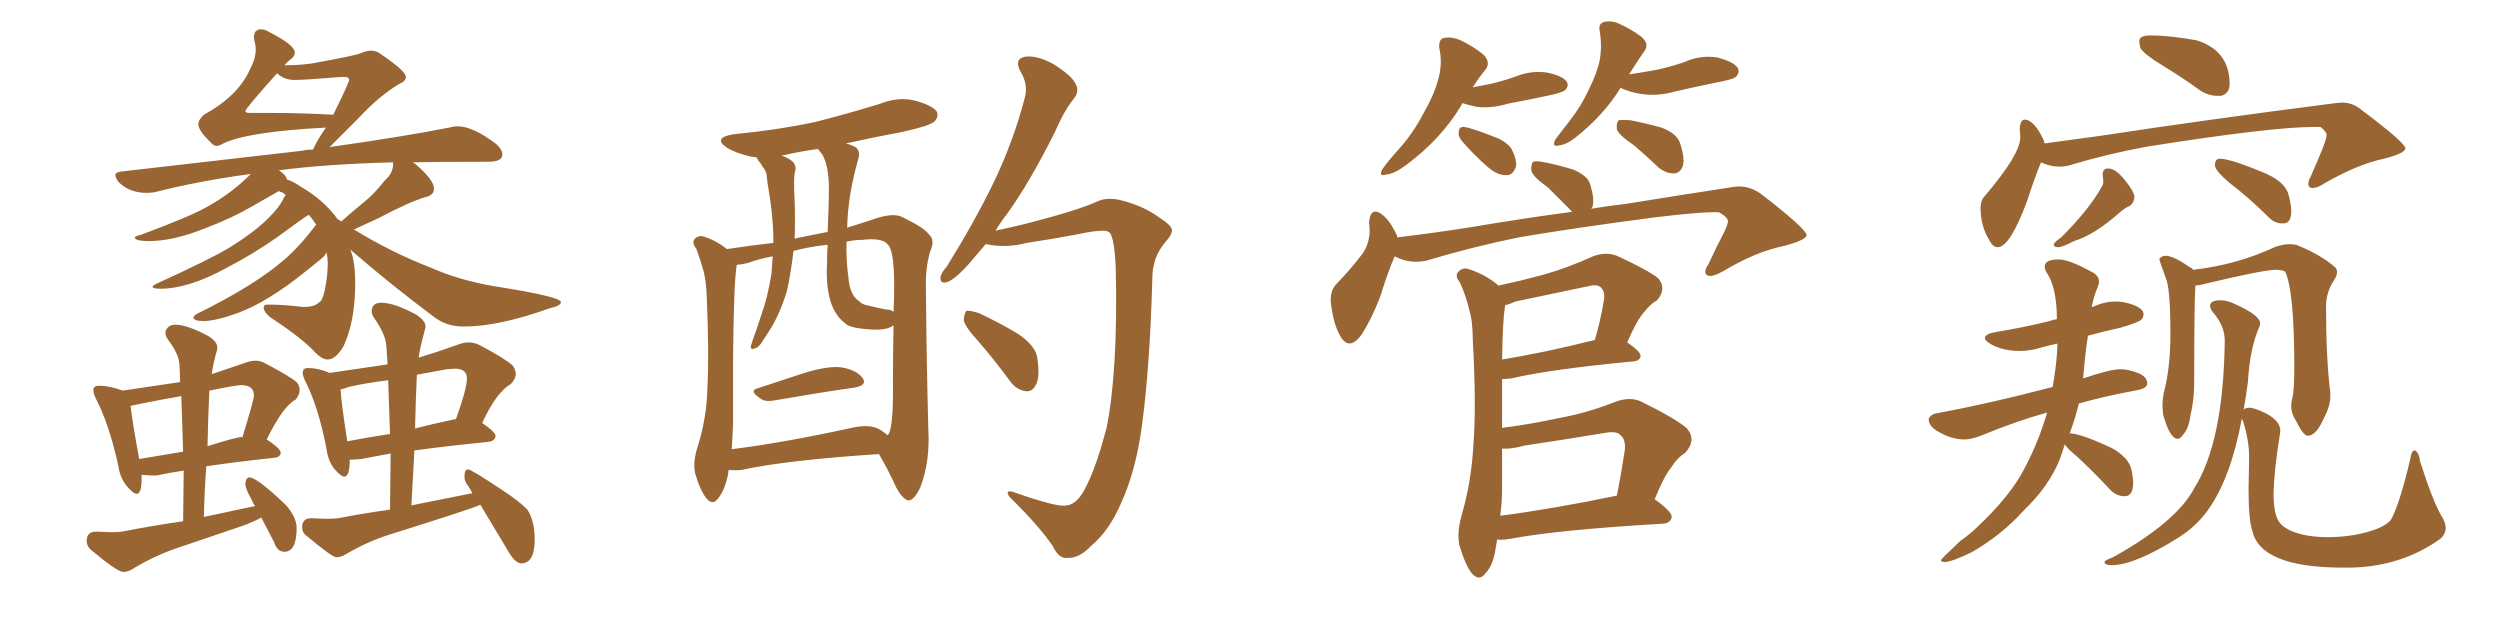 <svg xmlns="http://www.w3.org/2000/svg" xmlns:xlink="http://www.w3.org/1999/xlink" width="600" height="150"><path fill="#996633" padding="10" d="M78.66 86.28L78.66 86.28Q77.34 86.28 75.73 84.67L75.73 84.67Q72.51 81.15 64.89 76.17L64.89 76.17Q63.28 74.85 63.28 73.83L63.28 73.83Q63.28 73.10 64.16 73.10L64.16 73.10Q68.26 73.10 72.80 73.68L72.80 73.68Q75.44 73.68 76.46 72.66L76.46 72.66Q77.34 72.36 77.93 69.73L77.93 69.73Q78.66 66.21 78.66 63.13L78.66 63.13Q78.66 61.96 78.37 60.64L78.37 60.64Q78.08 60.94 78.00 61.23Q77.93 61.52 73.83 64.75L73.83 64.75Q64.31 72.51 56.98 75.15L56.98 75.15Q51.71 77.05 48.78 77.05L48.78 77.05Q46.44 77.05 46.44 76.17L46.44 76.17Q46.44 75.73 47.61 75.15L47.61 75.15Q61.23 68.41 68.12 62.40L68.12 62.40Q71.78 59.33 75.88 53.91L75.88 53.91Q75 52.59 74.12 51.56L74.12 51.56Q73.39 51.86 66.65 56.84L66.65 56.84Q61.08 60.79 54.35 64.31L54.35 64.31Q45.26 69.29 38.53 69.29L38.53 69.29Q36.62 69.29 36.62 68.85L36.62 68.85Q36.62 68.55 37.50 68.12L37.50 68.12Q50.68 62.11 55.22 59.33L55.22 59.33Q60.64 55.96 63.87 52.88Q67.09 49.80 68.12 47.46L68.12 47.46L68.55 46.88Q68.12 46.29 67.60 46.14Q67.09 46.00 66.94 45.85L66.94 45.85L60.79 49.37Q55.52 52.44 49.22 54.79L49.22 54.79Q41.60 57.86 35.74 57.86L35.74 57.86Q32.37 57.86 32.37 56.98L32.37 56.98Q32.37 56.69 33.69 56.40L33.69 56.40Q45.56 52.00 49.66 49.66L49.66 49.66Q55.52 46.44 60.21 41.75L60.21 41.75Q48.05 43.36 37.06 46.14L37.06 46.14Q36.18 46.29 35.16 46.29L35.16 46.29Q31.05 46.29 28.42 43.65L28.42 43.65Q27.69 42.63 27.69 42.04L27.69 42.04Q27.69 41.31 29.15 41.16L29.15 41.16L72.51 36.18Q73.68 35.89 75.15 35.89L75.15 35.89Q75.88 33.98 78.22 30.62L78.22 30.62Q58.89 31.64 53.32 34.57L53.32 34.57Q52.59 35.01 52.00 35.01L52.00 35.01Q51.27 35.01 50.68 34.28L50.68 34.28Q47.61 31.35 47.61 29.88L47.61 29.88Q47.61 28.71 48.93 27.54L48.93 27.54Q56.98 23.14 59.91 16.85L59.91 16.85Q61.38 14.06 61.38 11.87L61.38 11.87Q61.38 10.99 61.16 10.18Q60.94 9.38 60.94 8.94L60.94 8.94Q60.94 7.03 62.70 7.03L62.70 7.03Q63.57 7.03 64.75 7.76L64.75 7.76Q70.75 10.84 70.75 12.60L70.75 12.60Q70.75 13.48 69.95 14.06Q69.14 14.65 68.26 15.67L68.26 15.67Q71.78 15.67 74.85 15.23L74.85 15.23Q85.40 13.33 86.65 12.74Q87.89 12.16 89.06 12.16L89.06 12.16Q89.94 12.16 90.82 12.60L90.82 12.60Q97.41 16.99 97.41 18.46L97.41 18.46Q97.41 19.48 95.95 20.07L95.95 20.07Q90.97 23.00 85.99 28.42L85.99 28.42L79.10 35.30Q96.68 32.81 107.81 30.62L107.81 30.62Q108.84 30.32 109.86 30.32L109.86 30.32Q113.53 30.32 119.09 34.57L119.09 34.57Q120.56 35.89 120.56 37.06L120.56 37.06Q120.56 38.82 117.33 38.82L117.33 38.82Q104.30 38.82 99.02 38.96L99.02 38.96Q99.46 39.11 99.90 39.55L99.90 39.55Q104.15 43.21 104.15 45.26L104.15 45.26Q104.15 46.88 102.10 47.31L102.10 47.31Q98.14 48.49 90.97 52.29L90.97 52.29L84.96 55.08Q93.75 60.50 103.56 64.31L103.56 64.31Q110.16 67.24 118.65 68.70L118.65 68.70Q134.62 71.19 134.62 72.51L134.62 72.51Q134.62 73.39 131.98 73.97L131.98 73.97Q119.68 78.37 111.33 78.37L111.33 78.37Q107.23 78.37 104.30 76.17L104.30 76.17Q93.90 68.41 84.08 59.91L84.08 59.91Q85.25 62.70 85.25 67.97L85.25 67.97Q85.25 77.05 82.47 83.06L82.47 83.06Q80.57 86.28 78.66 86.28ZM81.88 53.17L81.88 53.17Q84.67 50.68 87.30 48.56Q89.94 46.44 92.29 43.36L92.29 43.36Q94.34 41.60 94.34 39.40L94.34 39.40L94.34 38.96Q78.08 39.40 66.94 40.87L66.94 40.87Q68.70 42.04 68.85 43.07L68.85 43.07Q70.31 43.51 72.22 44.82L72.22 44.82Q77.78 48.05 81.01 52.59L81.01 52.59Q81.45 52.73 81.88 53.17ZM79.98 27.54L79.98 27.54Q83.79 19.78 83.79 19.19L83.79 19.19Q83.79 18.46 82.62 18.46L82.62 18.46L82.03 18.46Q73.10 19.19 70.75 19.19L70.75 19.19Q68.12 19.19 66.50 17.58L66.50 17.58Q58.89 26.07 58.89 26.66L58.89 26.66Q58.89 27.10 59.91 27.10L59.91 27.10L64.45 27.10Q72.51 27.10 79.98 27.54ZM29.59 137.26L29.59 137.26Q28.13 137.26 21.68 131.84L21.68 131.84Q20.80 130.96 20.80 129.79L20.80 129.79Q20.80 127.59 23.14 127.59L23.14 127.59L26.66 127.73Q28.13 127.73 29.30 127.59L29.30 127.59Q36.77 126.12 43.95 125.10L43.95 125.10L44.09 112.94Q40.28 113.53 37.65 114.11L37.65 114.11L36.04 114.11L33.98 113.96L33.98 114.99Q33.98 118.51 32.81 118.51L32.81 118.51Q32.08 118.51 30.76 117.04L30.76 117.04Q28.86 114.99 28.42 111.91L28.42 111.91Q26.22 101.81 23.00 95.65L23.00 95.65Q22.41 94.48 22.41 93.60L22.41 93.60Q22.41 92.58 23.73 92.58L23.73 92.58Q26.37 92.58 29.44 93.75L29.44 93.75L43.21 91.70Q43.21 89.65 43.07 87.74L43.07 87.74Q43.07 85.11 40.28 81.45L40.28 81.45Q39.70 80.57 39.70 79.83L39.70 79.83Q39.70 79.25 40.28 78.59Q40.87 77.93 42.04 77.93L42.04 77.93Q44.97 77.93 50.10 80.71L50.10 80.71Q52.15 82.03 52.15 83.35L52.15 83.35L52.15 83.79Q51.12 87.30 50.83 89.79L50.83 89.79L59.03 87.01Q60.21 86.57 61.38 86.57L61.38 86.57Q62.55 86.57 63.57 87.16L63.57 87.16Q69.43 90.23 71.19 91.70L71.19 91.70Q71.92 92.58 71.92 93.60L71.92 93.60Q71.92 94.78 70.90 95.95L70.90 95.95Q67.97 97.41 64.01 105.47L64.01 105.47Q67.38 107.67 67.38 108.69L67.38 108.69Q67.24 109.72 65.92 109.86L65.92 109.86Q56.25 110.89 49.51 111.91L49.51 111.91Q49.07 117.77 48.93 124.07L48.93 124.07L61.23 121.44Q60.64 120.70 60.50 120.12L60.50 120.12Q58.89 117.33 58.89 116.16L58.89 116.16Q58.89 114.84 59.77 114.55L59.77 114.55Q61.67 114.55 68.70 121.29L68.70 121.29Q71.19 124.22 71.19 126.71L71.19 126.71Q71.19 132.42 68.26 132.42L68.26 132.42Q66.50 132.42 65.77 130.08L65.77 130.08L62.70 124.22Q60.79 125.24 58.45 126.12L58.45 126.12L42.04 131.69Q36.62 133.59 31.64 136.67L31.64 136.67Q30.62 137.26 29.59 137.26ZM33.40 110.16L33.40 110.16L43.95 108.40L43.51 95.07Q38.38 95.95 33.40 96.97L33.40 96.97L31.35 97.41Q31.64 100.49 33.40 110.16ZM49.80 107.08L49.80 107.08Q56.84 104.88 58.01 104.88L58.01 104.88L58.15 105.03Q60.94 95.95 60.94 94.92L60.94 94.92Q60.94 92.43 57.86 92.43L57.86 92.43Q56.69 92.43 50.24 93.75L50.24 93.75Q49.95 100.05 49.80 107.08ZM125.10 135.21L125.10 135.21Q123.49 135.21 121.44 131.40L121.44 131.40L115.28 121.14Q113.53 122.02 93.90 128.17L93.90 128.17Q88.18 129.93 82.76 133.15L82.76 133.15Q81.74 133.74 80.71 133.74L80.71 133.74Q79.69 133.74 73.24 128.32L73.24 128.32Q72.51 127.59 72.51 126.56L72.51 126.56Q72.51 124.37 74.71 124.37L74.71 124.37L78.37 124.51Q79.98 124.51 81.15 124.37L81.15 124.37Q87.30 123.19 93.60 122.31L93.60 122.31L93.75 108.84L86.72 110.16L84.81 110.30L83.94 110.30Q83.94 114.40 82.62 114.40L82.62 114.40Q81.88 114.40 80.35 112.65Q78.81 110.89 78.37 107.81L78.37 107.81Q76.46 97.71 73.24 91.41L73.24 91.41Q72.66 90.23 72.66 89.50L72.66 89.50Q72.66 88.33 73.83 88.33L73.83 88.33Q76.46 88.33 79.10 89.50L79.10 89.50L93.02 87.45L92.72 83.06Q92.58 80.27 89.79 76.32L89.79 76.32Q89.21 75.44 89.21 74.71L89.21 74.71Q89.21 72.66 91.55 72.66L91.55 72.66Q94.63 72.66 100.05 75.59L100.05 75.59Q102.10 77.05 102.10 78.22L102.10 78.22L102.10 78.66Q100.63 84.08 100.49 85.84L100.49 85.84Q104.88 84.52 110.16 82.62L110.16 82.62Q111.33 82.18 112.50 82.18L112.50 82.18Q113.82 82.18 114.99 82.76L114.99 82.76Q121.14 85.99 123.05 87.74L123.05 87.74Q123.78 88.77 123.78 89.65L123.78 89.65Q123.78 90.97 122.61 92.14L122.61 92.14Q119.09 94.19 115.72 101.51L115.72 101.51Q118.95 103.71 118.95 104.74L118.95 104.74Q118.65 105.91 117.19 106.05L117.19 106.05Q106.93 107.08 99.46 108.11L99.46 108.11L98.73 121.29L113.38 118.36Q112.79 117.19 112.13 116.31Q111.47 115.43 111.47 114.40L111.47 114.40Q111.47 112.65 112.35 112.65L112.35 112.65Q113.09 112.65 120.56 117.63L120.56 117.63Q124.80 120.41 126.56 122.31L126.56 122.31Q128.32 124.95 128.32 129.49L128.32 129.49Q128.32 135.21 125.10 135.21ZM83.35 105.91L83.35 105.91Q87.89 105.03 93.60 104.15L93.60 104.15L93.16 91.26Q88.18 91.85 83.64 92.87L83.64 92.87Q82.62 93.31 81.74 93.46L81.74 93.46Q81.88 96.53 83.35 105.91ZM99.61 102.83L99.61 102.83Q103.56 101.81 108.40 100.78L108.40 100.78L108.98 100.63L109.42 100.63Q112.06 93.31 112.06 90.82L112.06 90.82Q112.06 88.48 109.13 88.48L109.13 88.48L107.23 88.62L100.05 89.94Q99.76 96.09 99.61 102.83ZM181.93 93.16L181.93 93.16Q187.21 91.41 193.07 89.50L193.07 89.50Q198.78 87.74 202.00 88.18L202.00 88.18Q205.52 88.77 206.98 90.67L206.98 90.67Q208.30 92.43 205.08 93.02L205.08 93.02Q196.88 94.19 185.89 96.09L185.89 96.09Q183.54 96.53 182.52 95.65L182.52 95.65Q179.59 93.75 181.93 93.16ZM174.90 112.79L174.90 112.79Q174.76 113.23 174.76 113.82L174.76 113.82Q173.88 117.77 172.41 119.53L172.41 119.53Q171.09 121.44 169.63 119.68L169.63 119.68Q168.16 118.07 166.85 113.67L166.85 113.67Q166.26 111.18 167.29 107.67L167.29 107.67Q169.63 100.49 169.78 93.02L169.78 93.02Q170.21 85.25 169.63 71.48L169.63 71.48Q169.48 67.53 168.90 65.19L168.90 65.19Q168.16 62.55 167.14 59.77L167.14 59.77Q166.11 58.45 166.55 57.57L166.55 57.57Q167.29 56.54 168.60 56.69L168.60 56.69Q171.68 57.57 174.46 59.77L174.46 59.77Q180.32 58.89 185.60 58.30L185.60 58.30Q185.60 57.42 185.60 56.54L185.60 56.54Q185.45 51.56 184.57 46.14L184.57 46.14Q184.13 43.80 183.98 41.89L183.98 41.89Q183.69 40.72 183.11 40.14L183.11 40.14Q182.67 39.26 182.08 38.67L182.08 38.67Q181.64 37.94 181.64 37.79L181.64 37.79Q180.47 37.65 179.88 37.50L179.88 37.50Q176.66 36.77 174.46 35.45L174.46 35.45Q170.95 33.11 175.93 32.23L175.93 32.23Q186.62 31.20 195.56 29.30L195.56 29.30Q203.61 27.25 211.23 24.90L211.23 24.90Q215.63 23.14 219.73 24.17L219.73 24.17Q223.83 25.34 224.85 26.81L224.85 26.81Q225.29 28.13 224.27 29.15L224.27 29.15Q223.24 30.18 216.65 31.64L216.65 31.64Q209.62 32.96 203.03 34.42L203.03 34.42Q204.64 34.86 205.52 35.45L205.52 35.45Q206.54 36.47 205.96 38.23L205.96 38.23Q203.47 47.02 203.32 54.64L203.32 54.64Q206.10 53.76 208.89 52.88L208.89 52.88Q214.31 50.83 216.65 52.15L216.65 52.15Q221.78 54.64 222.80 56.10L222.80 56.10Q224.56 57.57 223.24 60.35L223.24 60.35Q222.07 64.31 222.22 69.29L222.22 69.29Q222.36 86.28 222.80 103.13L222.80 103.13Q223.24 110.74 220.90 116.89L220.90 116.89Q219.43 120.12 217.97 120.12L217.97 120.12Q216.50 119.68 215.04 116.89L215.04 116.89Q213.13 112.65 210.94 108.98L210.94 108.98Q188.53 110.45 177.98 112.79L177.98 112.79Q176.37 112.94 174.90 112.79ZM211.23 103.13L211.23 103.13Q212.40 103.86 212.99 104.44L212.99 104.44Q213.13 104.30 213.28 104.15L213.28 104.15Q214.45 102.10 214.31 91.11L214.31 91.11Q214.31 84.38 214.45 78.08L214.45 78.08Q212.99 79.25 209.47 79.10L209.47 79.10Q203.76 78.81 202.73 77.49L202.73 77.49Q197.90 73.83 198.49 63.13L198.49 63.13Q198.49 60.64 198.63 58.74L198.63 58.74Q194.38 59.18 190.43 60.21L190.43 60.21Q189.84 65.48 188.82 70.02L188.82 70.02Q187.06 75.59 184.72 79.25L184.72 79.25Q183.98 80.42 183.11 81.74L183.11 81.74Q182.08 83.50 181.05 83.64L181.05 83.64Q180.18 84.08 180.18 83.06L180.18 83.06Q180.47 82.32 180.62 81.74L180.62 81.74Q181.64 78.96 182.52 76.17L182.52 76.17Q184.28 71.34 185.16 65.63L185.16 65.63Q185.30 63.43 185.45 61.52L185.45 61.52Q182.23 62.11 179.44 63.13L179.44 63.13Q178.13 63.43 176.81 63.57L176.81 63.57Q176.07 68.26 175.93 86.87L175.93 86.87Q175.93 94.34 175.93 101.95L175.93 101.95Q175.78 104.74 175.63 107.81L175.63 107.81Q188.38 106.20 204.35 102.69L204.35 102.69Q208.89 101.66 211.23 103.13ZM212.55 74.27L212.55 74.27Q213.87 74.27 214.45 74.85L214.45 74.85Q214.60 71.78 214.60 68.70L214.60 68.70Q214.60 60.21 213.13 58.74L213.13 58.74Q211.82 56.98 206.98 57.57L206.98 57.57Q204.93 57.57 203.17 58.01L203.17 58.01Q203.03 62.40 203.61 66.50L203.61 66.50Q203.91 70.75 206.10 72.22L206.10 72.22Q206.98 73.10 208.01 73.24L208.01 73.24Q210.35 73.83 212.55 74.27ZM198.63 55.66L198.63 55.66Q198.93 49.80 198.93 44.53L198.93 44.53Q198.78 38.67 196.88 36.47L196.88 36.47Q196.44 35.89 196.29 35.74L196.29 35.74Q192.19 36.33 188.23 37.21L188.23 37.21Q187.79 37.21 187.65 37.35L187.65 37.35Q189.26 37.94 190.28 38.82L190.28 38.82Q191.31 39.99 190.72 41.46L190.72 41.46Q190.58 42.77 190.58 43.80L190.58 43.80Q190.58 45.85 190.72 48.19L190.72 48.19Q190.87 52.73 190.72 57.28L190.72 57.28Q191.75 56.98 192.77 56.84L192.77 56.84Q195.56 56.25 198.63 55.66ZM255.91 121.29L255.91 121.29Q258.69 121.14 260.89 116.31L260.89 116.31Q263.23 111.62 265.58 102.69L265.58 102.69Q268.36 88.77 267.77 64.01L267.77 64.01Q267.48 57.71 266.46 55.96L266.46 55.96Q265.87 55.37 264.84 55.37L264.84 55.37Q262.50 55.37 258.54 56.25L258.54 56.25Q253.13 57.28 246.39 58.30L246.39 58.30Q241.26 59.62 236.72 58.59L236.72 58.59Q236.72 58.59 236.57 58.59L236.57 58.59Q234.23 61.38 232.32 63.57L232.32 63.57Q229.10 67.09 227.34 67.68L227.34 67.68Q225.59 68.26 225.73 66.50L225.73 66.50Q225.88 65.48 227.20 64.01L227.20 64.01Q233.94 53.17 238.48 43.80L238.48 43.80Q243.31 33.69 245.95 23.44L245.95 23.44Q246.83 20.36 244.92 17.14L244.92 17.14Q243.31 14.21 245.95 13.62L245.95 13.62Q248.73 13.18 252.83 15.38L252.83 15.38Q257.23 18.16 258.11 20.07L258.11 20.07Q259.13 21.83 257.81 23.58L257.81 23.58Q255.47 26.37 253.13 31.79L253.13 31.79Q247.27 43.51 241.85 51.12L241.85 51.12Q240.23 53.17 238.92 55.37L238.92 55.37Q240.82 54.93 243.46 54.35L243.46 54.35Q248.58 53.17 256.05 50.98L256.05 50.98Q261.18 49.37 263.38 48.34L263.38 48.34Q265.87 47.17 269.53 48.19L269.53 48.19Q274.51 49.51 278.17 52.15L278.17 52.15Q281.10 54.05 281.25 55.08L281.25 55.08Q281.40 56.25 279.64 58.15L279.64 58.15Q276.56 61.82 276.56 66.80L276.56 66.80Q275.98 88.04 274.07 102.10L274.07 102.10Q272.61 113.09 268.95 121.00L268.95 121.00Q266.16 127.44 261.77 131.10L261.77 131.10Q258.98 134.03 256.20 133.89L256.20 133.89Q254.15 134.18 252.69 131.10L252.69 131.10Q249.61 126.56 243.31 120.26L243.31 120.26Q241.85 118.95 241.85 118.36L241.85 118.36Q241.85 117.63 243.16 118.07L243.16 118.07Q254.00 121.88 255.91 121.29ZM234.52 81.59L234.52 81.59L234.52 81.59Q231.45 78.22 231.30 76.76L231.30 76.76Q231.45 75 232.03 74.56L232.03 74.56Q233.06 74.56 234.96 75.15L234.96 75.15Q239.94 77.49 244.34 80.13L244.34 80.13Q248.88 83.20 249.02 86.43L249.02 86.43Q249.61 90.53 248.58 92.43L248.58 92.43Q247.71 94.04 246.24 93.90L246.24 93.90Q244.04 93.60 242.58 91.70L242.58 91.70Q238.48 86.13 234.52 81.59ZM350.98 24.76L350.98 24.76Q350.83 24.90 350.68 25.34L350.68 25.34Q345.85 33.40 337.35 39.70L337.35 39.70Q334.57 41.75 332.67 41.89L332.67 41.89Q330.76 42.48 331.79 40.58L331.79 40.58Q333.11 38.67 335.89 35.60L335.89 35.60Q339.26 31.79 341.60 27.25L341.60 27.25Q344.24 22.71 345.12 19.19L345.12 19.19Q346.29 15.38 345.41 11.43L345.41 11.43Q345.26 9.23 346.73 9.08L346.73 9.08Q348.63 8.79 350.54 9.67L350.54 9.67Q353.61 11.13 355.96 13.04L355.96 13.04Q357.86 14.94 356.54 16.70L356.54 16.70Q354.93 18.60 353.47 20.95L353.47 20.95Q355.81 20.51 358.01 20.07L358.01 20.07Q361.08 19.34 363.87 18.31L363.87 18.31Q367.68 16.85 371.34 17.43L371.34 17.43Q375 18.16 376.03 19.63L376.03 19.63Q376.61 20.65 375.59 21.68L375.59 21.68Q375 22.12 372.66 22.71L372.66 22.71Q367.24 23.88 361.82 24.90L361.82 24.90Q358.01 26.07 354.35 25.63L354.35 25.63Q352.44 25.20 350.98 24.76ZM350.98 33.98L350.98 33.98Q349.95 32.81 350.10 31.79L350.10 31.79Q350.10 30.32 351.42 30.47L351.42 30.47Q353.32 30.76 358.15 32.67L358.15 32.67Q361.23 33.69 362.70 35.60L362.70 35.60Q364.01 38.09 363.87 39.84L363.87 39.84Q363.13 42.19 361.38 42.04L361.38 42.04Q359.33 42.04 357.13 40.14L357.13 40.14Q353.76 37.21 350.98 33.98ZM388.92 21.09L388.92 21.09Q385.11 27.39 378.37 32.81L378.37 32.81Q376.03 34.72 374.27 34.86L374.27 34.86Q372.36 35.45 373.24 33.54L373.24 33.54Q374.41 31.93 376.61 29.15L376.61 29.15Q379.39 25.63 381.30 21.53L381.30 21.53Q383.35 17.43 383.94 14.36L383.94 14.36Q384.52 10.99 383.94 7.47L383.94 7.47Q383.50 5.71 384.96 5.27L384.96 5.27Q386.72 4.83 388.62 5.71L388.62 5.71Q391.55 7.03 393.90 8.79L393.90 8.79Q395.95 10.55 394.63 12.30L394.63 12.30Q392.87 14.79 390.97 17.87L390.97 17.87Q394.63 17.29 397.85 16.70L397.85 16.70Q401.07 15.97 404.15 14.94L404.15 14.94Q407.96 13.18 412.06 13.77L412.06 13.77Q416.02 14.79 417.04 16.26L417.04 16.26Q417.63 17.43 416.60 18.46L416.60 18.46Q416.16 18.90 413.53 19.48L413.53 19.48Q407.67 20.65 401.95 21.97L401.95 21.97Q397.85 23.14 393.90 22.56L393.90 22.56Q391.11 22.12 388.92 21.09ZM392.14 34.86L392.14 34.86Q388.62 32.52 388.04 31.05L388.04 31.05Q387.89 29.44 388.48 28.86L388.48 28.86Q389.36 28.71 391.26 28.86L391.26 28.86Q395.07 29.59 398.73 30.62L398.73 30.62Q402.25 31.93 403.13 34.13L403.13 34.13Q404.44 37.94 403.86 39.84L403.86 39.84Q403.27 41.46 401.95 41.60L401.95 41.60Q400.05 41.75 398.14 40.28L398.14 40.28Q394.92 37.21 392.14 34.86ZM334.72 61.52L334.72 61.52Q333.11 65.19 331.20 71.34L331.20 71.34Q329.15 76.61 326.81 80.27L326.81 80.27Q323.73 84.52 321.53 80.42L321.53 80.42Q320.07 77.78 319.48 73.24L319.48 73.24Q319.04 70.17 320.51 68.41L320.51 68.41Q324.32 64.45 326.95 60.94L326.95 60.94Q328.56 58.74 328.71 55.66L328.71 55.66Q328.71 54.35 328.56 53.32L328.56 53.32Q329.00 49.37 331.79 51.56L331.79 51.56Q333.54 52.88 335.30 56.54L335.30 56.54Q335.30 56.84 335.30 56.98L335.30 56.98Q343.80 55.96 352.29 54.64L352.29 54.64Q366.21 52.29 377.34 50.83L377.34 50.83Q376.90 50.39 376.46 49.95L376.46 49.95Q373.83 47.31 371.48 44.97L371.48 44.97Q367.97 42.48 367.53 41.02L367.53 41.02Q367.38 39.40 367.97 38.82L367.97 38.82Q368.85 38.53 370.75 38.96L370.75 38.96Q374.41 39.70 377.64 40.72L377.64 40.72Q381.01 42.19 381.59 44.09L381.59 44.09Q382.76 47.75 382.18 49.66L382.18 49.66Q382.03 49.95 381.88 50.10L381.88 50.10Q386.13 49.37 390.23 48.93L390.23 48.93Q404.74 46.58 416.31 44.82L416.31 44.82Q419.82 44.38 422.90 46.73L422.90 46.73Q433.45 54.93 433.59 56.40L433.59 56.40Q433.59 57.57 428.17 59.03L428.17 59.03Q421.44 60.35 413.38 65.19L413.38 65.19Q410.74 66.65 409.72 66.06L409.72 66.06Q408.69 65.33 410.01 63.43L410.01 63.43Q411.91 59.33 413.82 55.66L413.82 55.66Q414.70 53.76 414.70 53.17L414.70 53.17Q414.84 52.29 412.65 50.98L412.65 50.98Q409.57 50.68 397.27 52.15L397.27 52.15Q377.20 54.79 364.45 56.98L364.45 56.98Q353.03 59.33 342.33 62.55L342.33 62.55Q338.38 63.43 334.72 61.52ZM359.33 129.49L359.33 129.49Q359.18 130.22 359.03 131.10L359.03 131.10Q358.45 135.64 356.54 137.55L356.54 137.55Q355.08 139.60 353.32 137.70L353.32 137.70Q351.71 135.79 350.24 130.81L350.24 130.81Q349.66 128.03 350.68 124.07L350.68 124.07Q353.17 115.58 353.61 106.79L353.61 106.79Q354.35 97.56 353.47 81.59L353.47 81.59Q353.47 77.05 352.59 74.27L352.59 74.27Q351.86 71.04 350.39 67.82L350.39 67.82Q349.22 66.36 349.80 65.48L349.80 65.48Q350.68 64.31 352.00 64.45L352.00 64.45Q356.10 65.63 359.33 68.26L359.33 68.26Q359.47 68.41 359.62 68.55L359.62 68.55Q365.04 67.38 370.46 65.92L370.46 65.92Q376.17 64.31 382.32 61.52L382.32 61.52Q385.40 60.35 388.04 61.38L388.04 61.38Q395.65 64.89 398.00 66.80L398.00 66.80Q400.05 69.29 397.71 72.07L397.71 72.07Q396.09 72.95 394.63 74.85L394.63 74.85Q392.87 76.76 390.53 82.18L390.53 82.18Q393.75 84.38 393.75 85.40L393.75 85.40Q393.60 86.57 392.14 86.72L392.14 86.72Q372.07 88.62 362.70 90.82L362.70 90.82Q361.52 90.97 360.50 90.97L360.50 90.97Q360.50 94.92 360.50 99.46L360.50 99.46Q360.50 100.93 360.50 102.69L360.50 102.69Q367.38 101.81 374.12 100.34L374.12 100.34Q380.71 99.17 387.45 96.53L387.45 96.53Q391.11 95.07 393.90 96.39L393.90 96.39Q402.25 100.49 404.88 102.83L404.88 102.83Q407.23 105.62 404.44 108.69L404.44 108.69Q402.54 109.86 401.07 112.21L401.07 112.21Q399.46 114.11 397.12 119.82L397.12 119.82Q401.22 122.75 401.22 124.07L401.22 124.07Q400.93 125.54 399.17 125.68L399.17 125.68Q373.83 127.15 362.26 129.35L362.26 129.35Q360.35 129.64 359.33 129.49ZM360.06 123.78L360.06 123.78Q372.51 122.17 388.04 118.95L388.04 118.95Q389.06 113.96 389.94 108.11L389.94 108.11Q390.23 105.47 388.92 104.44L388.92 104.44Q388.04 103.42 385.40 103.86L385.40 103.86Q375.73 105.47 365.92 106.93L365.92 106.93Q362.84 107.81 360.50 107.67L360.50 107.67Q360.50 112.35 360.50 117.19L360.50 117.19Q360.50 120.56 360.06 123.78ZM360.50 86.28L360.50 86.28L360.50 86.28Q370.46 84.67 382.76 81.59L382.76 81.59Q384.08 77.20 384.96 71.92L384.96 71.92Q385.25 70.02 384.23 68.99L384.23 68.99Q383.35 68.12 381.15 68.70L381.15 68.70Q372.66 70.46 363.72 72.36L363.72 72.36Q362.11 73.10 361.23 73.24L361.23 73.24Q360.64 76.90 360.50 86.28ZM532.18 23.00L533.06 23.00Q535.11 22.41 535.11 20.21L535.11 20.21Q535.11 12.16 527.20 9.67L527.20 9.67Q520.61 8.50 516.21 8.50L516.21 8.50Q513.43 8.50 513.43 9.81L513.43 9.81Q513.43 10.55 513.72 11.57L513.72 11.57Q514.60 13.04 519.07 15.75Q523.54 18.46 528.22 21.83L528.22 21.83Q530.13 23.00 532.18 23.00L532.18 23.00ZM479.44 59.33L479.44 59.33Q482.37 59.33 486.47 48.34L486.47 48.34Q488.38 42.48 489.84 38.96L489.84 38.96Q492.04 39.99 494.24 39.99L494.24 39.99Q495.41 39.99 496.58 39.70L496.58 39.70Q505.81 36.91 515.48 35.16L515.48 35.16Q545.21 30.47 555.32 30.47L555.32 30.47L556.93 30.47Q558.40 31.64 558.40 32.52L558.40 32.52L558.25 33.11Q558.25 33.98 554.59 42.33L554.59 42.33Q554.00 43.36 554.00 44.09L554.00 44.09Q554.00 45.12 555.03 45.12L555.03 45.12Q556.20 45.12 557.96 43.95L557.96 43.95Q565.87 39.40 572.17 38.09L572.17 38.09Q577.29 36.77 577.29 35.60L577.29 35.60Q577.29 34.28 566.75 26.37L566.75 26.37Q564.70 24.61 562.06 24.61L562.06 24.61L560.45 24.76Q529.54 28.71 504.64 32.52L504.64 32.52L490.72 34.42Q490.58 34.28 490.58 33.84L490.58 33.84Q488.23 28.71 485.89 28.71L485.89 28.71Q484.86 28.71 484.72 31.05L484.72 31.05Q484.86 31.93 484.86 33.11L484.86 33.11Q484.72 37.21 476.37 47.02L476.37 47.02Q475.34 48.05 475.34 49.95L475.34 49.95Q475.34 54.20 477.39 57.57L477.39 57.57Q478.27 59.33 479.44 59.33ZM466.70 134.91L466.70 134.91Q468.60 134.77 473.14 132.57L473.14 132.57Q480.32 128.47 485.60 122.61L485.60 122.61Q491.75 116.75 494.38 110.16L494.38 110.16L495.56 106.64Q496.14 107.67 498.49 109.57L498.49 109.57Q502.44 113.23 506.54 117.63L506.54 117.63Q508.01 119.09 509.91 119.09L509.91 119.09Q511.96 119.09 511.96 115.87L511.96 115.87Q511.96 114.55 511.52 112.65L511.52 112.65Q510.94 109.86 506.84 107.52L506.84 107.52Q499.22 104.00 496.73 104.00L496.73 104.00Q498.05 100.49 498.93 96.83L498.93 96.83Q505.22 95.07 513.13 93.60L513.13 93.60Q515.33 93.16 515.33 91.99L515.33 91.99Q515.33 90.38 513.06 89.50Q510.79 88.62 508.89 88.62L508.89 88.62Q506.40 88.62 499.95 90.82L499.95 90.82Q500.54 83.79 501.12 80.57L501.12 80.57Q504.79 79.54 508.89 78.66L508.89 78.66Q513.28 77.34 513.87 76.76Q514.45 76.17 514.45 75.44L514.45 75.44Q514.45 73.54 509.62 72.51L509.62 72.51Q508.74 72.36 507.71 72.36L507.71 72.36Q505.08 72.36 502.15 73.68L502.15 73.68Q502.00 73.68 502.00 73.83L502.00 73.83Q502.44 71.19 503.47 68.85L503.47 68.85Q503.76 68.12 503.76 67.53L503.76 67.53Q503.76 66.21 502.15 65.33L502.15 65.33Q496.58 62.26 494.09 62.26L494.09 62.26Q490.72 62.26 490.72 64.01L490.72 64.01Q490.72 64.60 491.16 65.33L491.16 65.33Q493.65 68.99 493.65 76.61L493.65 76.61Q492.63 76.76 491.89 77.05L491.89 77.05Q486.04 78.52 479.00 79.69L479.00 79.69Q476.37 80.13 476.37 81.15L476.37 81.15Q476.37 81.74 477.83 82.62L477.83 82.62Q480.76 84.23 484.72 84.23L484.72 84.23Q487.35 84.23 490.14 83.35L490.14 83.35Q491.60 82.91 493.80 82.47L493.80 82.47Q493.65 87.30 492.63 92.87L492.63 92.87Q477.54 96.83 464.94 99.17L464.94 99.17Q463.48 99.32 462.89 100.49L462.89 100.49L462.89 100.63Q462.89 102.10 464.65 103.27L464.65 103.27Q468.16 105.47 471.39 105.47L471.39 105.47Q473.14 105.47 475.34 104.59L475.34 104.59Q484.28 100.93 491.31 99.02L491.31 99.02Q488.96 107.08 484.86 114.26L484.86 114.26Q481.35 120.12 474.46 126.56L474.46 126.56Q473.00 128.03 470.51 129.79L470.51 129.79Q465.82 134.18 465.82 134.47L465.82 134.47Q465.82 134.77 466.70 134.91ZM493.95 59.33L493.95 59.33Q494.97 59.33 497.75 57.86L497.75 57.86Q502.59 56.40 508.59 51.12L508.59 51.12Q510.06 49.80 511.23 49.37L511.23 49.37Q512.26 48.49 512.26 47.17L512.26 47.17Q512.11 45.85 509.91 43.14Q507.71 40.43 505.96 40.43L505.96 40.43Q504.64 40.43 504.64 41.89L504.64 41.89L504.79 43.51Q504.79 44.24 504.49 44.68L504.49 44.68Q501.56 50.10 494.68 56.98L494.68 56.98Q492.92 58.15 492.92 58.74L492.92 58.74Q492.92 59.33 493.95 59.33ZM547.71 53.61L548.00 53.61Q549.90 53.61 549.90 50.68L549.90 50.68Q549.90 49.22 549.32 47.02L549.32 47.02Q548.73 43.95 544.04 41.75L544.04 41.75Q535.40 38.09 532.76 38.09L532.76 38.09Q531.59 38.09 531.59 39.70L531.59 39.70Q531.59 40.87 534.96 43.80L534.96 43.80Q539.79 47.46 544.63 52.29L544.63 52.29Q545.95 53.61 547.71 53.61L547.71 53.61ZM522.66 105.32L522.66 105.32Q523.24 105.32 523.83 104.44L523.83 104.44Q525.29 102.98 525.73 99.61L525.73 99.61Q526.61 95.95 526.61 91.85L526.61 91.85Q526.61 72.36 526.90 68.55L526.90 68.55Q527.34 68.41 527.93 68.41L527.93 68.41Q543.16 64.75 546.24 64.75L546.24 64.75Q547.71 64.75 548.44 65.19L548.44 65.19Q550.63 69.87 550.63 88.04L550.63 88.04Q550.63 93.60 550.20 95.36L550.20 95.36Q549.90 96.39 549.90 97.41L549.90 97.41Q549.90 99.32 551.07 101.07L551.07 101.07Q552.83 104.59 553.86 104.59L553.86 104.59Q555.91 104.59 557.81 100.20L557.81 100.20Q559.28 97.41 559.28 95.07L559.28 95.07L559.28 94.34Q558.25 86.13 558.25 73.54L558.25 73.54Q558.25 70.17 560.16 67.24L560.16 67.24Q560.89 66.21 560.89 65.33L560.89 65.33Q560.89 64.60 560.45 64.16L560.45 64.16Q556.93 61.08 551.07 58.74L551.07 58.74L549.61 58.59Q548.14 58.59 546.24 59.18L546.24 59.18Q536.87 63.57 526.32 64.75L526.32 64.75Q526.17 64.31 525.59 64.16L525.59 64.16Q521.63 61.38 519.73 61.38L519.73 61.38Q518.85 61.38 518.26 62.11L518.26 62.11L518.26 62.26Q518.26 62.55 520.02 67.38L520.02 67.38Q520.90 70.46 520.90 80.13L520.90 80.13Q520.90 88.33 519.29 94.34L519.29 94.34Q518.99 95.95 518.99 97.41L518.99 97.41L519.14 99.46Q520.75 105.32 522.66 105.32ZM562.35 136.23L564.26 136.23Q576.42 135.94 585.64 129.35L585.64 129.35Q586.96 128.17 586.96 126.71L586.96 126.71Q586.96 125.39 585.94 123.78L585.94 123.78Q584.03 120.70 580.81 110.74L580.81 110.74Q580.66 108.84 579.64 108.11L579.64 108.11L579.49 108.11Q578.76 108.11 578.47 110.16L578.47 110.16Q575.83 121.29 573.78 124.80L573.78 124.80Q572.31 126.56 567.99 127.73Q563.67 128.91 558.54 128.91L558.54 128.91Q554.00 128.91 550.71 127.73Q547.41 126.56 546.53 124.44Q545.65 122.31 545.65 118.51L545.65 118.51Q545.80 112.65 547.12 104.59L547.12 104.59L547.27 103.42Q547.27 100.20 541.26 98.14L541.26 98.14Q540.53 97.85 539.79 97.85L539.79 97.85Q539.06 97.85 538.48 98.29L538.48 98.29Q539.06 95.07 539.50 91.70L539.50 91.70Q539.94 83.79 542.14 78.66L542.14 78.66Q542.43 78.08 542.43 77.64L542.43 77.64Q542.43 75.59 535.99 72.80L535.99 72.80Q534.38 72.07 532.91 72.07L532.91 72.07Q530.42 72.07 530.42 73.39L530.42 73.39Q530.42 74.12 531.15 75L531.15 75Q533.94 78.22 533.94 81.74L533.94 81.74Q533.64 106.05 526.61 117.19L526.61 117.19Q522.36 125.24 507.13 133.74L507.13 133.74Q505.08 134.47 505.08 134.91L505.08 134.91Q505.08 135.64 506.84 135.64L506.84 135.64Q512.26 135.64 522.80 129.05L522.80 129.05Q527.20 126.27 529.98 122.31L529.98 122.31Q535.40 114.70 538.04 100.49L538.04 100.49L538.33 101.07Q539.79 105.62 539.79 109.86L539.79 109.86L539.65 117.33Q539.65 124.66 540.53 127.29L540.53 127.29Q542.43 136.23 562.35 136.23L562.35 136.23Z"/></svg>